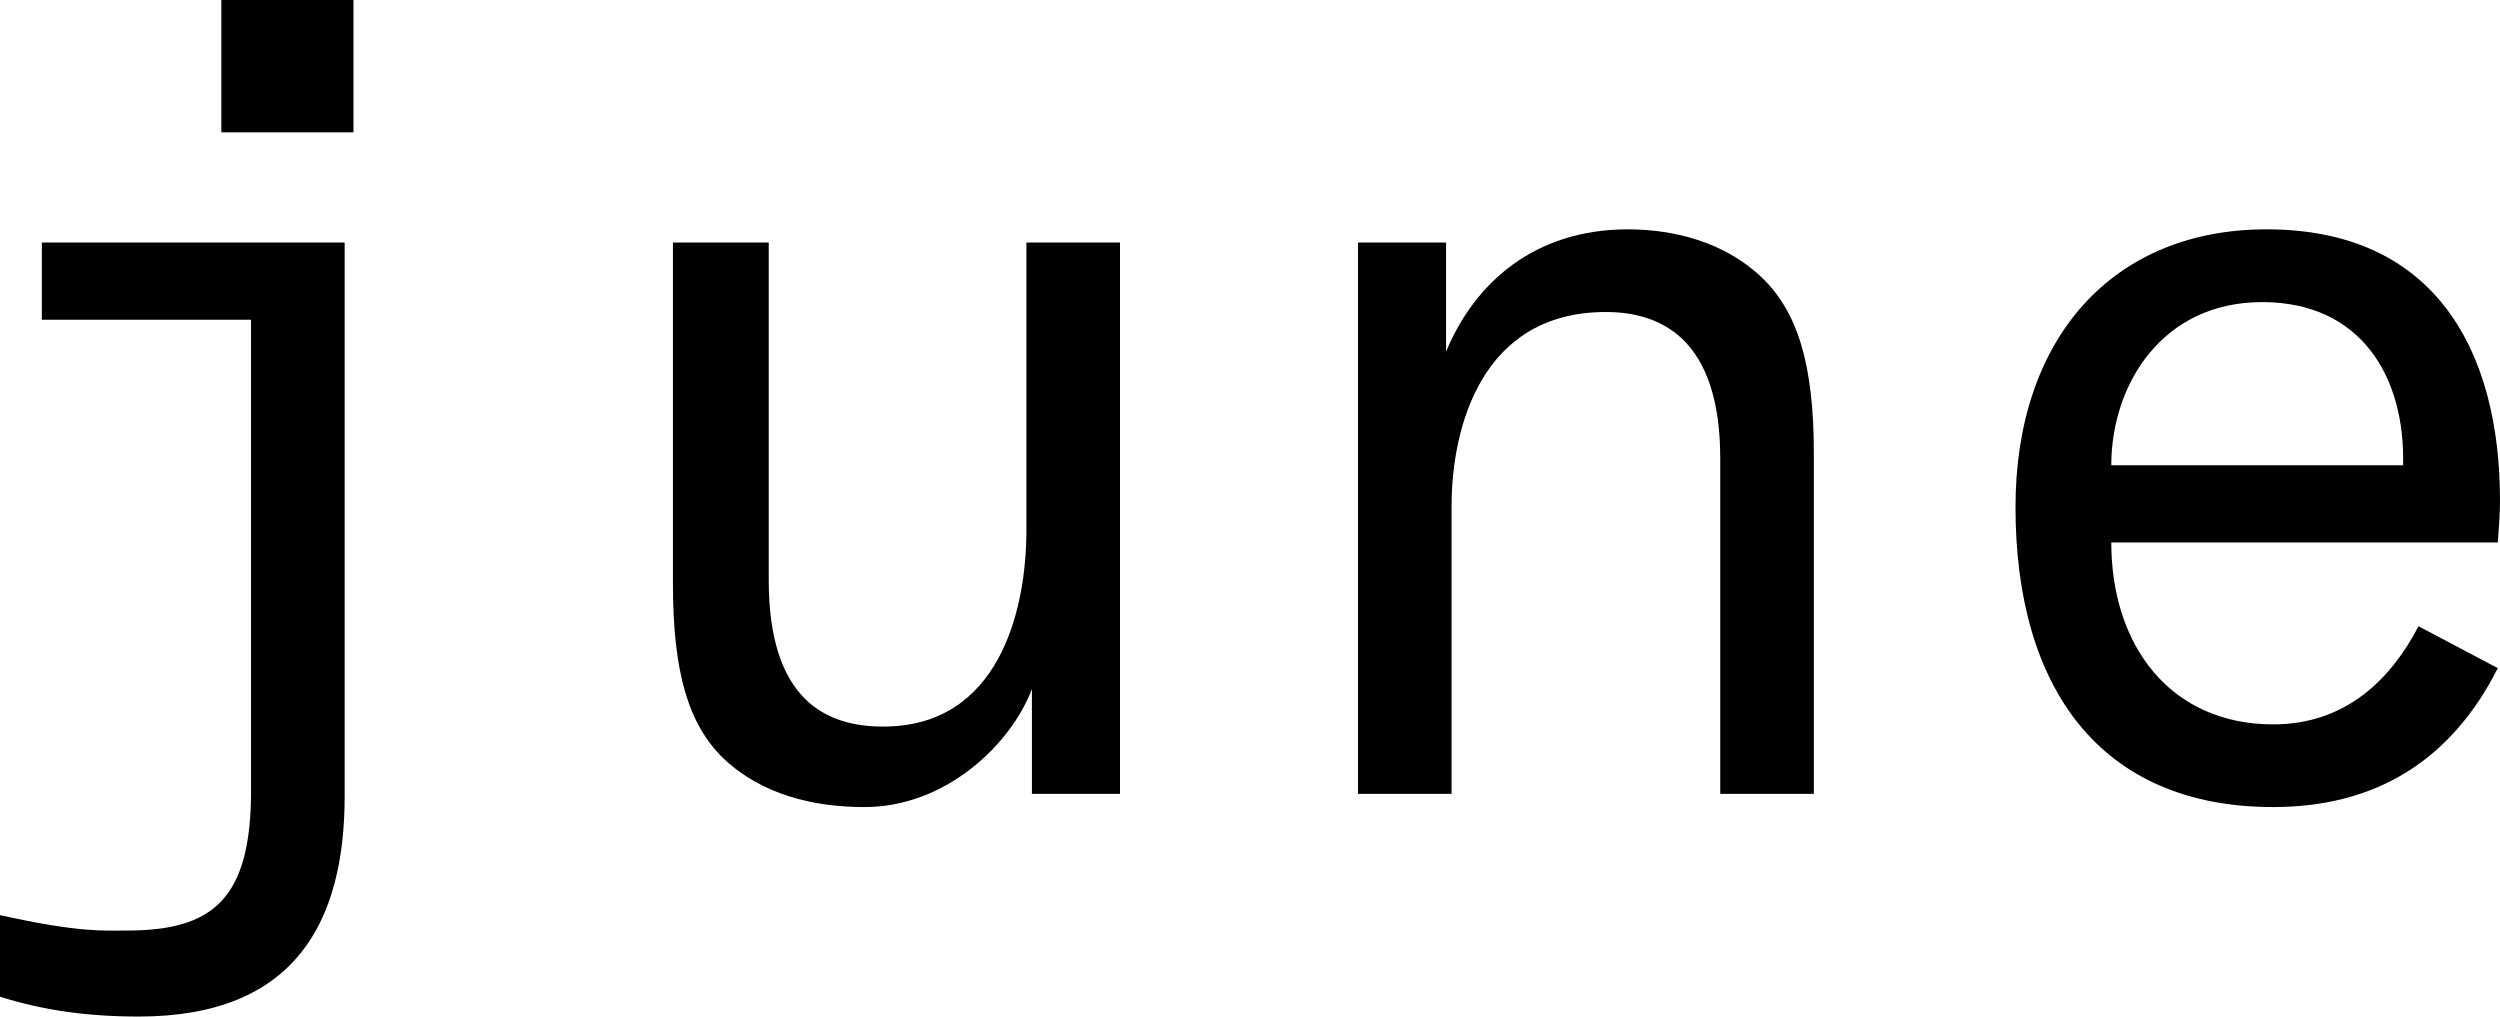 <?xml version="1.0" encoding="UTF-8"?> <svg xmlns="http://www.w3.org/2000/svg" width="423" height="172" viewBox="0 0 423 172" fill="none"> <path d="M59.807 0V22.386H37.449V0H59.807ZM23.476 172C14.533 172 7.08 170.881 0 168.642V154.837C13.415 157.822 17.514 157.449 21.426 157.449C35.959 157.449 42.48 152.226 42.48 133.757V54.1H7.08V41.041H58.316V134.69C58.316 155.77 50.119 172 23.476 172Z" fill="black"></path> <path d="M174.599 116.594C171.059 125.922 160.066 136.555 146.279 136.555C137.708 136.555 128.952 134.503 122.431 128.347C116.469 122.564 113.86 113.796 113.86 98.686V41.041H130.07V98.126C130.07 118.46 139.758 122.937 149.446 122.937C169.009 122.937 173.667 103.349 173.667 89.731V41.041H189.504V134.317H174.599V116.594Z" fill="black"></path> <path d="M244.675 59.51C249.519 47.757 259.766 38.803 275.417 38.803C283.056 38.803 291.626 40.855 297.961 46.824C304.109 52.607 306.904 61.562 306.904 76.672V134.317H291.067V77.605C291.067 57.271 281.006 52.794 271.691 52.794C250.637 52.794 245.607 72.382 245.607 85.627V134.317H229.77V41.041H244.675V59.51Z" fill="black"></path> <path d="M423 84.694C423 86.933 422.814 89.358 422.627 91.783H357.231C357.231 109.319 367.292 122.564 384.619 122.564C396.916 122.564 404.555 114.915 409.213 105.961L422.627 113.05C414.802 128.534 402.133 136.555 384.619 136.555C355.368 136.555 341.022 116.408 341.022 85.813C341.022 57.271 357.417 38.803 383.501 38.803C412.007 38.803 423 59.323 423 84.694ZM406.604 78.725C406.977 63.8 399.524 51.115 382.756 51.115C365.801 51.115 357.231 65.106 357.231 78.725H406.604Z" fill="black"></path> </svg> 